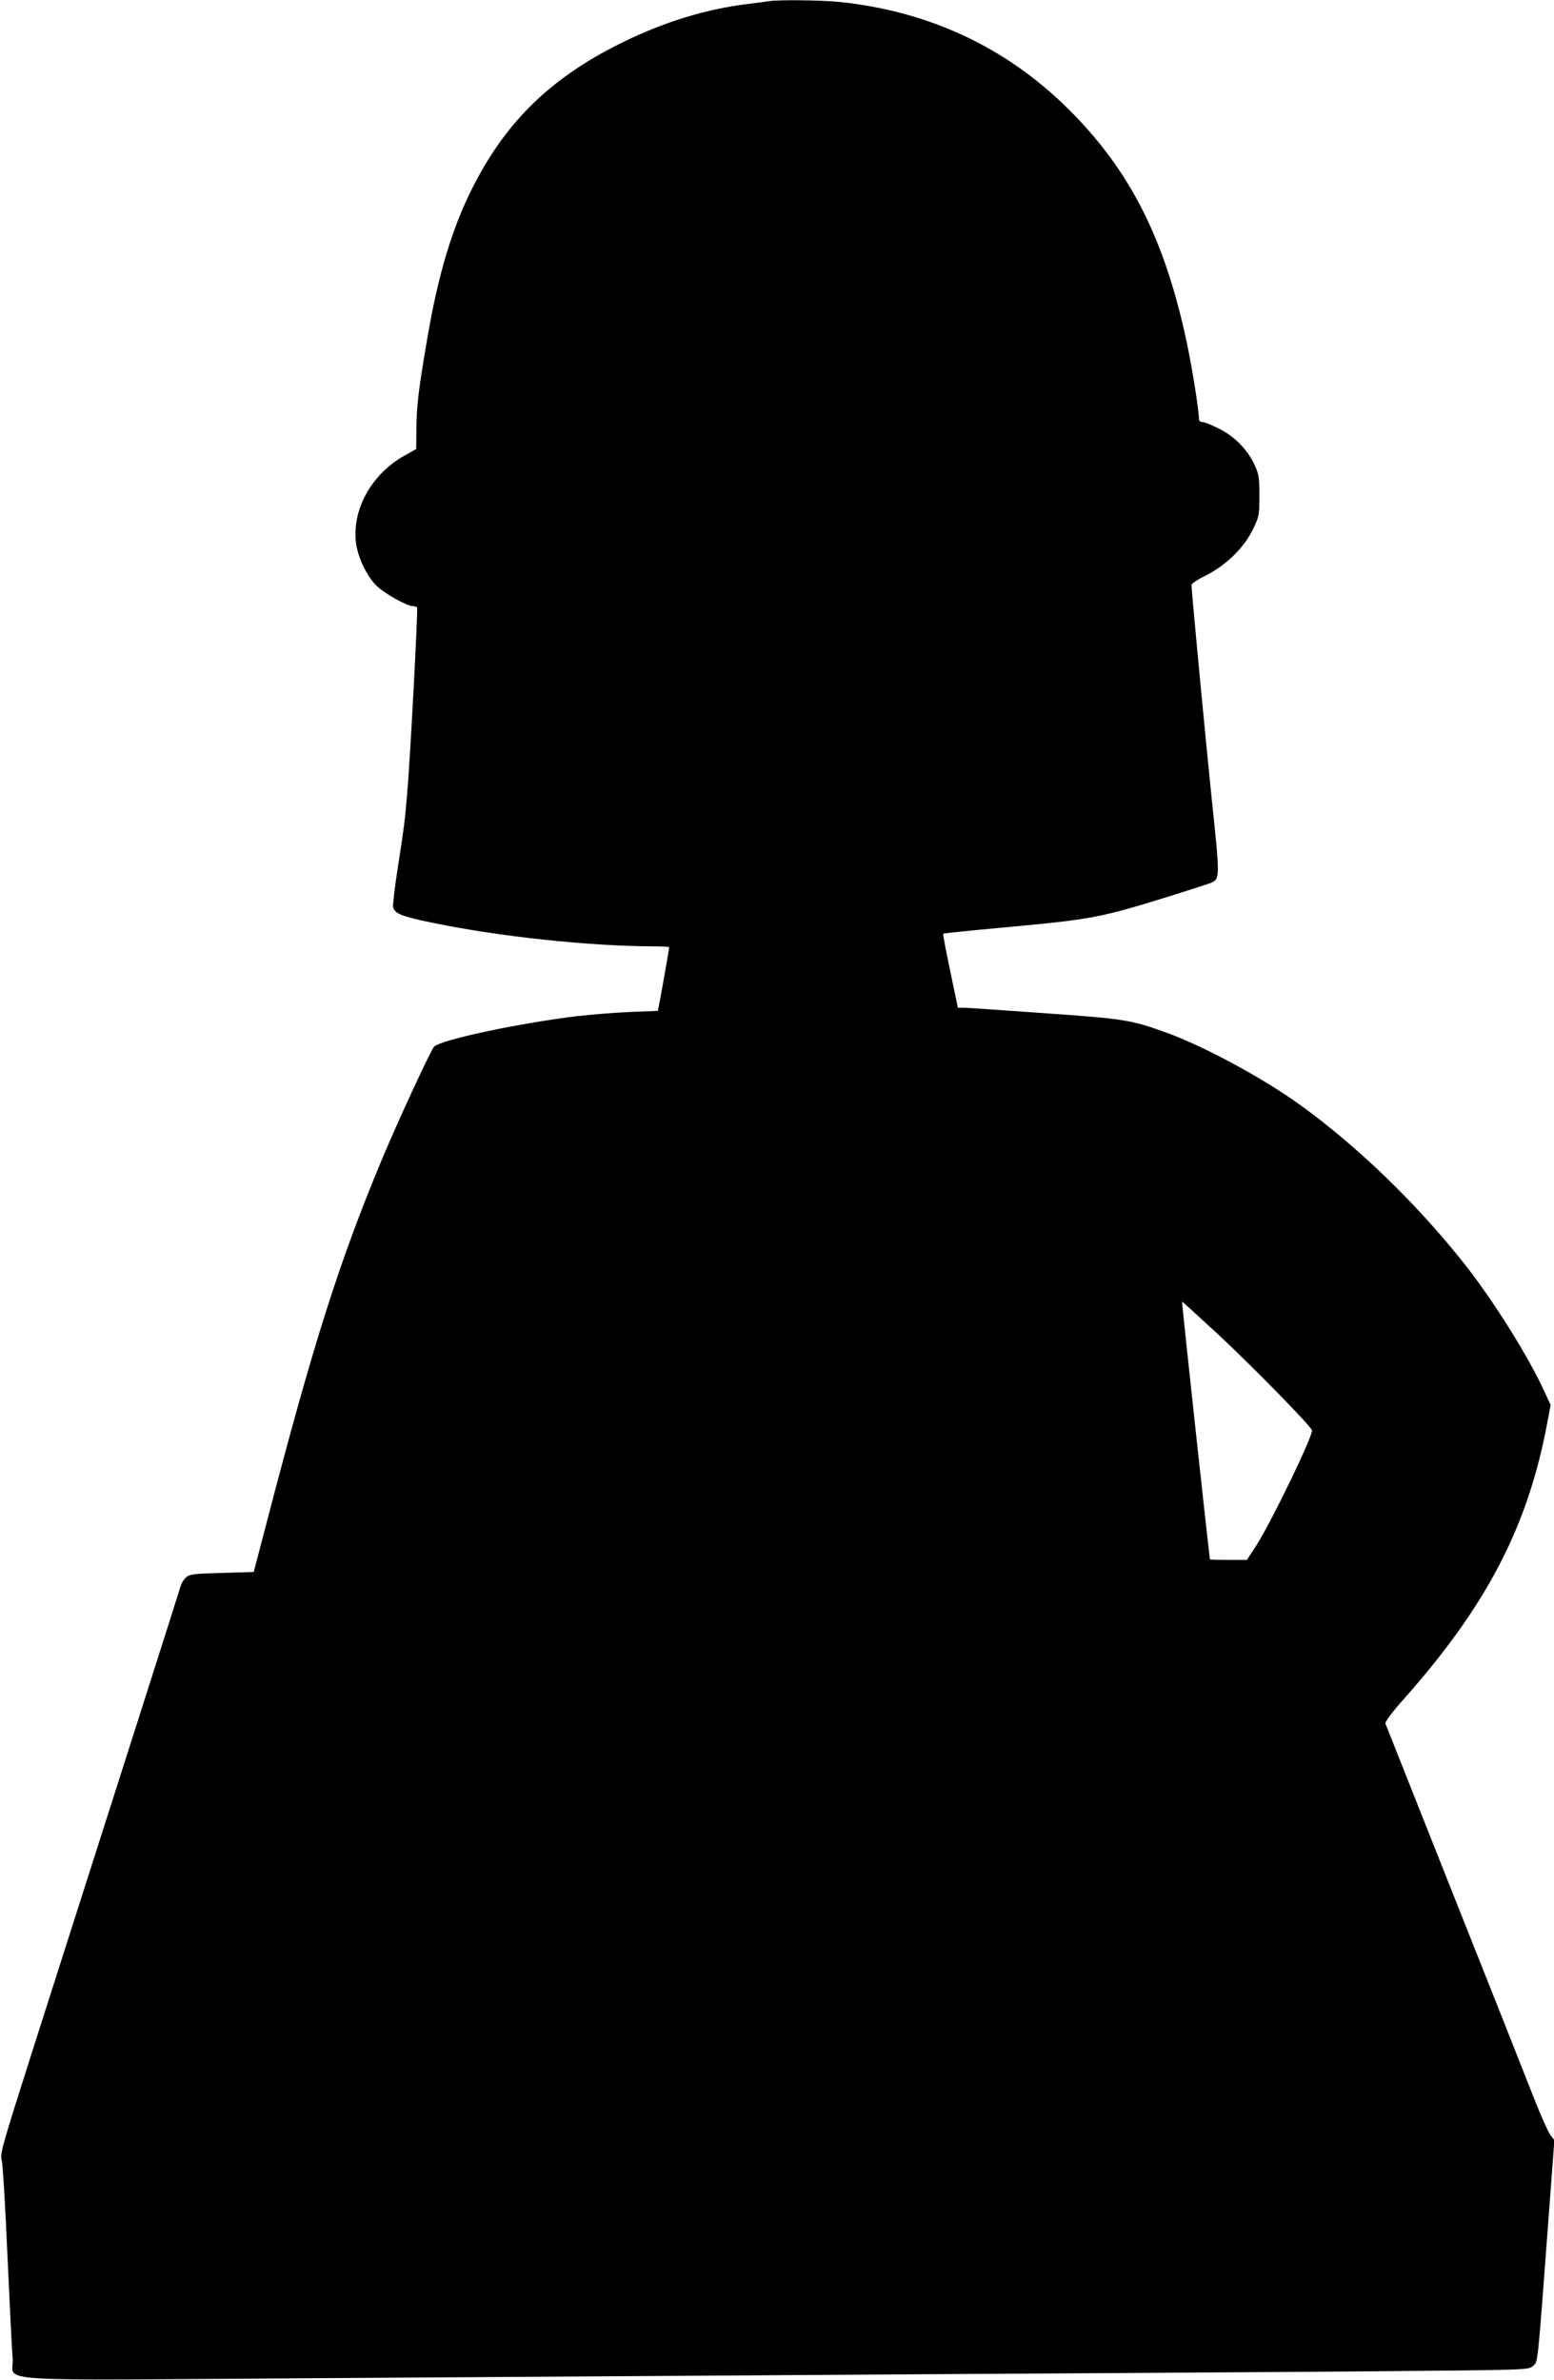 <?xml version="1.0" standalone="no"?>
<!DOCTYPE svg PUBLIC "-//W3C//DTD SVG 20010904//EN"
 "http://www.w3.org/TR/2001/REC-SVG-20010904/DTD/svg10.dtd">
<svg version="1.0" xmlns="http://www.w3.org/2000/svg"
 width="836pt" height="1280pt" viewBox="0 0 836 1280"
 preserveAspectRatio="xMidYMid meet">
<g transform="translate(0,1280) scale(0.1,-0.1)"
fill="#000000" stroke="none">
<path d="M4140 12794 c-14 -2 -65 -9 -115 -15 -222 -27 -447 -95 -670 -204
-345 -168 -577 -375 -751 -671 -147 -250 -238 -525 -307 -934 -45 -262 -57
-361 -57 -485 l-1 -100 -62 -35 c-175 -98 -280 -282 -263 -460 7 -80 58 -189
113 -242 41 -40 163 -108 193 -108 10 0 21 -3 24 -8 5 -9 -38 -832 -54 -1007
-13 -149 -15 -166 -51 -398 -16 -104 -27 -197 -24 -208 11 -34 48 -49 216 -83
351 -73 839 -125 1182 -126 48 0 87 -2 87 -5 0 -8 -39 -229 -51 -291 l-10 -51
-152 -6 c-84 -4 -209 -14 -279 -22 -316 -38 -739 -128 -773 -165 -19 -21 -196
-404 -282 -610 -227 -544 -367 -983 -620 -1955 l-68 -260 -172 -5 c-149 -4
-174 -7 -192 -24 -11 -10 -23 -28 -27 -40 -5 -19 -329 -1035 -799 -2505 -164
-515 -176 -557 -166 -590 6 -20 20 -250 31 -511 12 -261 24 -511 28 -554 12
-133 -200 -119 1673 -107 888 6 2334 15 3214 21 880 5 1975 12 2434 16 829 7
833 7 857 28 28 24 24 -13 80 733 l36 482 -21 27 c-11 14 -52 105 -90 202 -38
98 -232 587 -431 1087 -199 501 -364 917 -367 925 -2 9 38 64 102 135 446 503
667 930 770 1489 l17 89 -33 71 c-85 188 -277 494 -434 692 -255 322 -575 631
-882 852 -200 144 -511 312 -713 386 -193 70 -226 76 -655 106 -220 16 -416
29 -436 30 l-36 0 -41 197 c-23 108 -40 198 -38 201 3 2 142 17 310 32 498 46
528 52 916 172 107 34 205 65 216 70 47 22 47 29 4 438 -35 338 -110 1129
-110 1164 0 7 34 30 76 50 107 54 203 146 252 244 36 74 37 79 37 186 0 99 -3
117 -27 168 -38 81 -107 151 -191 193 -38 19 -78 35 -88 35 -11 0 -19 7 -19
14 0 49 -36 275 -66 416 -119 558 -306 926 -638 1255 -335 332 -752 526 -1235
575 -97 9 -315 12 -371 4z m2410 -7168 c190 -177 503 -497 508 -519 6 -29
-216 -488 -298 -617 l-52 -80 -99 0 c-54 0 -99 1 -100 3 -4 19 -153 1387 -150
1387 1 0 87 -78 191 -174z"/>
</g>
</svg>